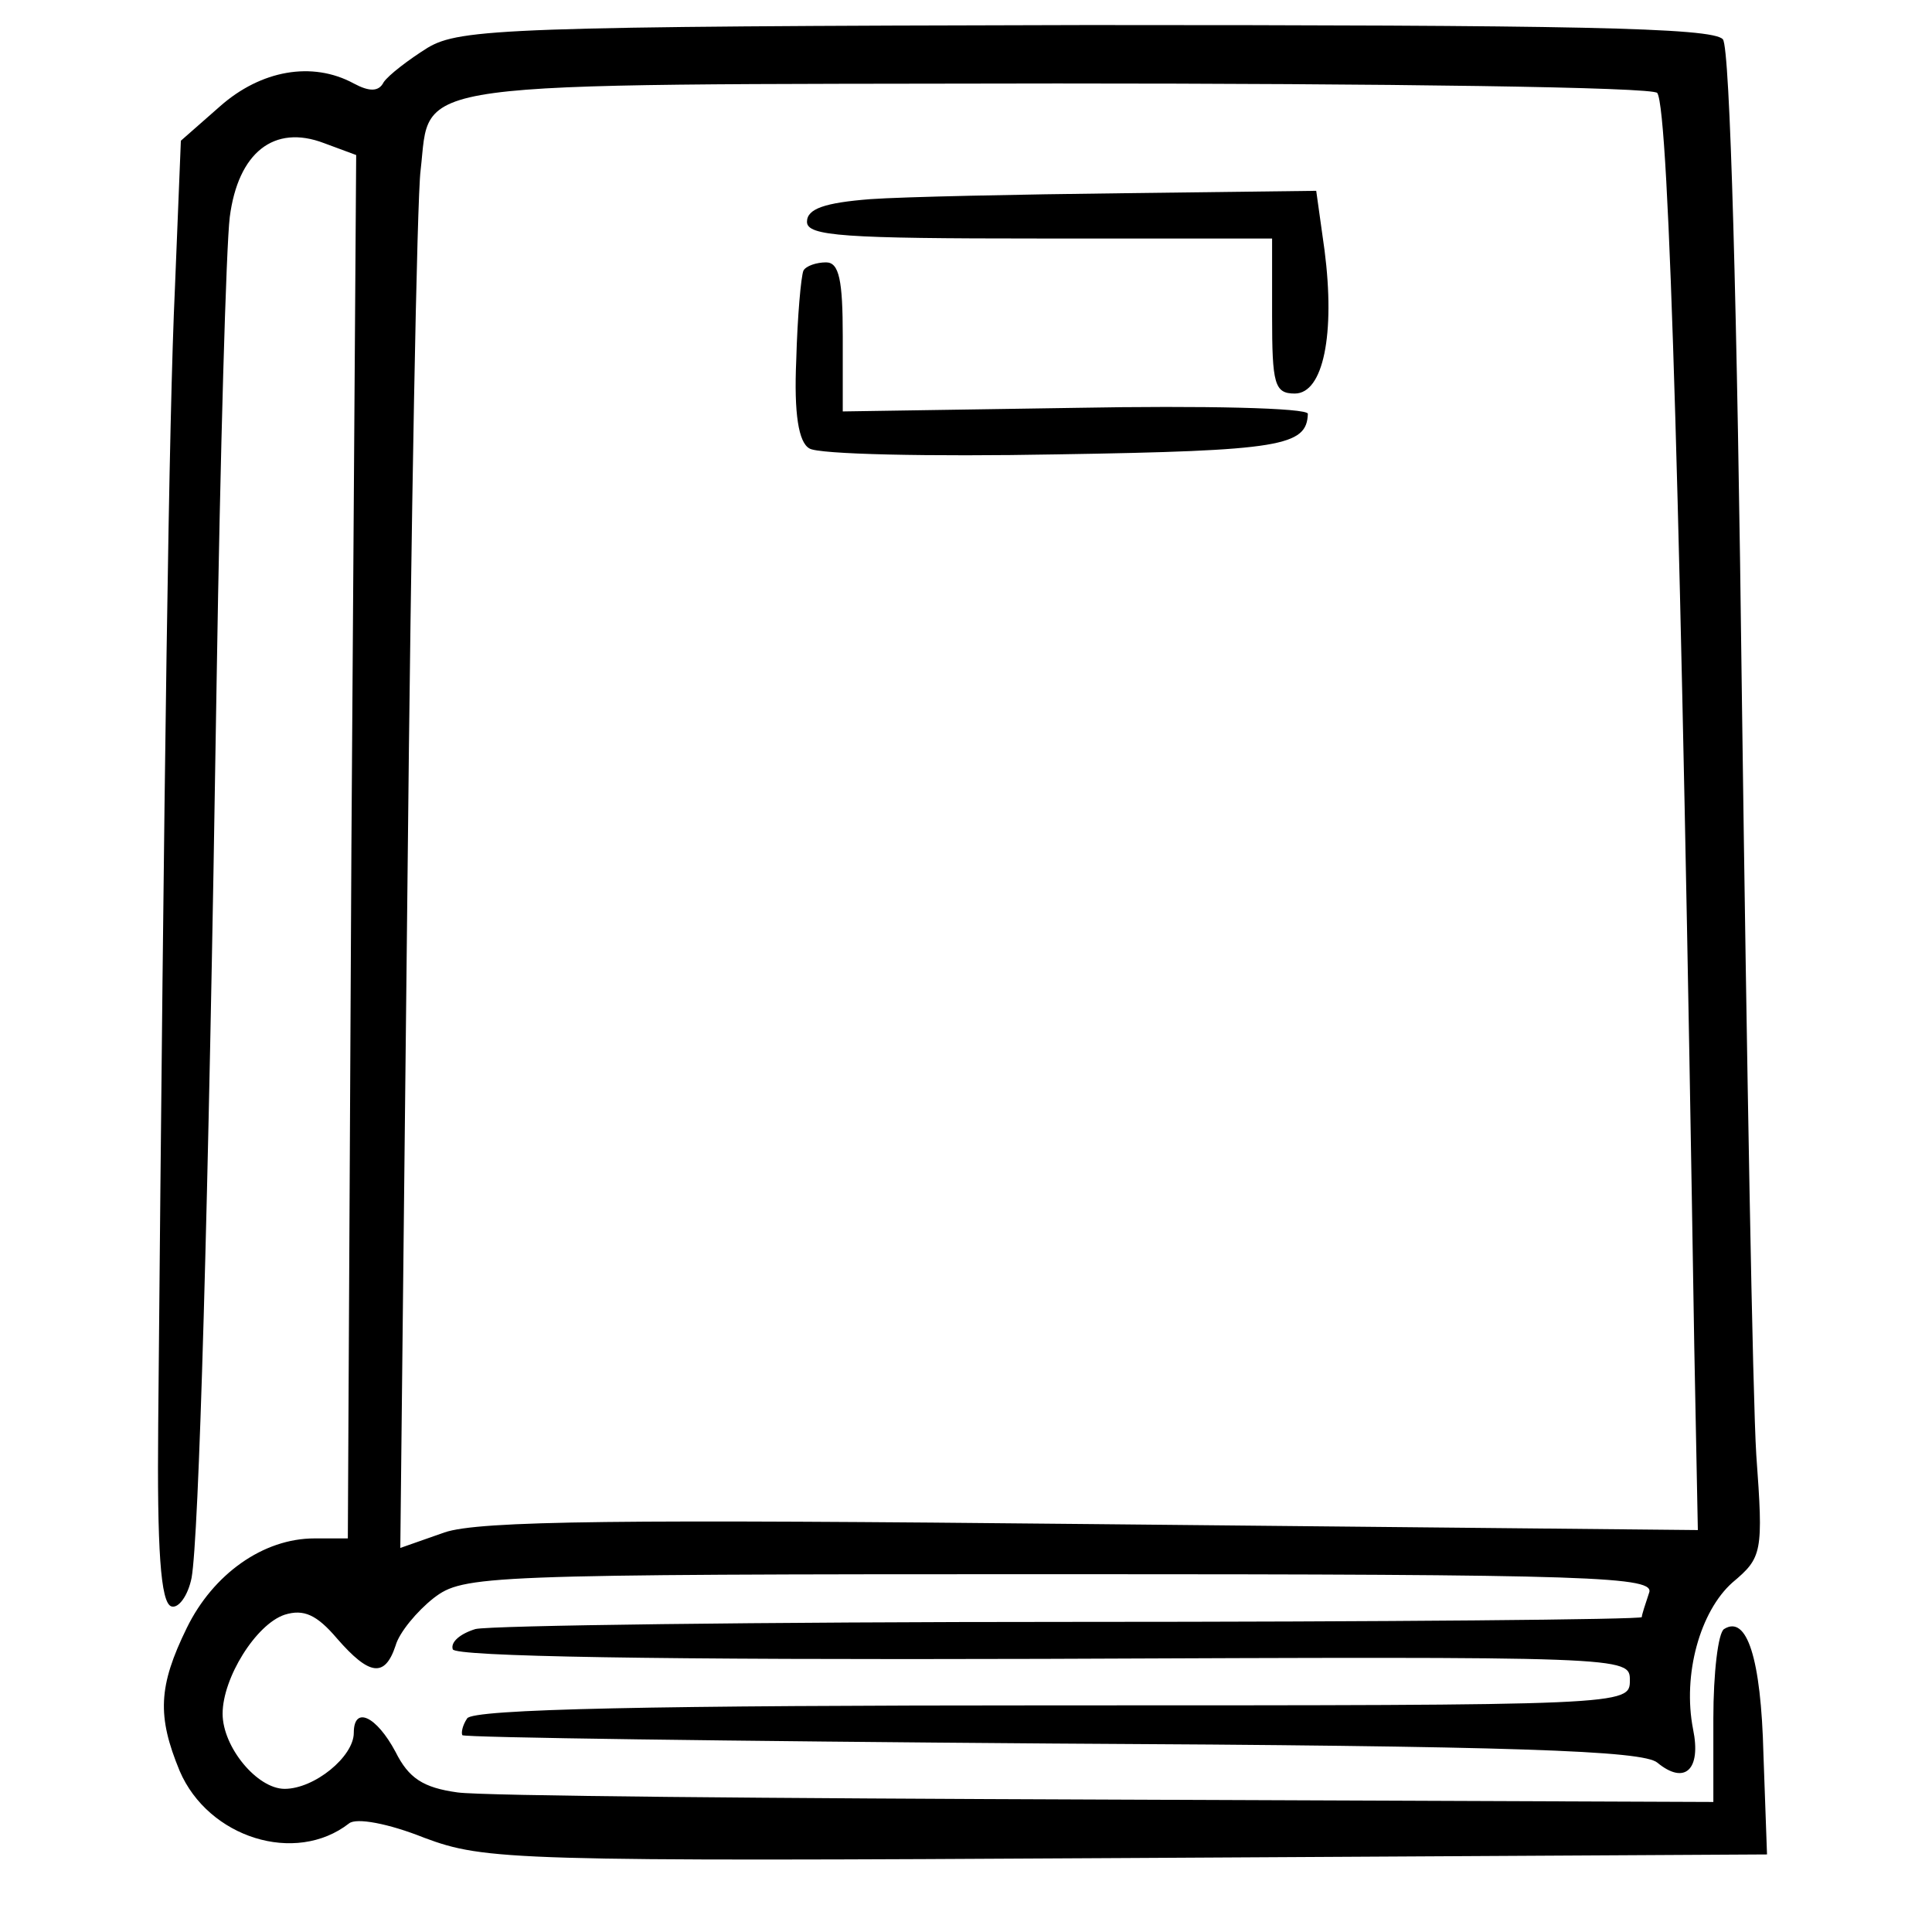<svg width="81" height="80" viewBox="0 0 81 80" fill="none" xmlns="http://www.w3.org/2000/svg">
<g id="bookClosed1">
<g id="Group">
<path id="Vector" d="M17.933 2C17.133 2.5 16.283 3.15 16.083 3.45C15.883 3.85 15.483 3.85 14.833 3.5C13.083 2.55 10.933 2.95 9.233 4.45L7.583 5.9L7.333 12.1C7.083 17.45 6.883 31.7 6.633 59.7C6.583 64.95 6.733 67.2 7.183 67.35C7.483 67.45 7.883 66.9 8.033 66.15C8.333 64.45 8.733 51.3 9.083 28.5C9.233 19 9.483 10.3 9.633 9.1C9.983 6.4 11.483 5.2 13.583 6L14.933 6.5L14.733 35.5L14.583 64.5H13.183C11.033 64.5 8.933 66 7.833 68.25C6.633 70.7 6.583 71.95 7.533 74.25C8.733 77.05 12.383 78.2 14.633 76.45C14.933 76.2 16.283 76.45 17.783 77.05C20.333 78 21.433 78.05 47.283 77.9L74.083 77.75L73.933 73.55C73.833 69.5 73.233 67.7 72.283 68.3C72.033 68.45 71.833 70.15 71.833 72.05V75.55L46.483 75.45C32.483 75.4 20.233 75.3 19.183 75.15C17.733 74.95 17.133 74.55 16.583 73.45C15.783 71.95 14.833 71.5 14.833 72.65C14.833 73.65 13.183 75 11.933 75C10.783 75 9.333 73.25 9.333 71.85C9.333 70.35 10.733 68.1 11.933 67.7C12.733 67.45 13.283 67.7 14.133 68.7C15.483 70.25 16.133 70.35 16.583 69C16.733 68.45 17.483 67.55 18.183 67C19.433 66.05 20.133 66 44.433 66C67.033 66 69.433 66.1 69.133 66.8C68.983 67.25 68.833 67.7 68.833 67.8C68.833 67.9 58.083 68 44.983 68C31.833 68 20.583 68.15 19.933 68.3C19.283 68.5 18.883 68.85 18.983 69.15C19.083 69.45 27.433 69.6 43.733 69.55C68.283 69.45 68.333 69.45 68.333 70.45C68.333 71.5 68.233 71.5 44.133 71.5C27.483 71.5 19.783 71.65 19.583 72.05C19.383 72.35 19.333 72.65 19.383 72.75C19.483 72.85 30.633 73 44.133 73.1C63.583 73.2 68.883 73.4 69.483 73.9C70.633 74.85 71.333 74.2 70.983 72.5C70.533 70.2 71.283 67.55 72.633 66.35C73.883 65.3 73.933 65.1 73.633 61C73.483 58.65 73.233 44.5 73.033 29.5C72.833 12.8 72.533 2 72.233 1.65C71.833 1.15 65.783 1.05 45.583 1.05C21.283 1.1 19.283 1.2 17.933 2ZM69.483 3.9C69.983 4.65 70.483 22 71.033 56.45L71.183 64.15L45.833 63.9C26.133 63.7 20.083 63.75 18.633 64.25L16.783 64.9L17.083 37.05C17.233 21.75 17.483 8.3 17.633 7.15C18.083 3.3 16.483 3.55 44.333 3.5C58.033 3.5 69.383 3.65 69.483 3.9Z" fill="black"/>
<path id="Vector_2" d="M36.483 8.35C34.583 8.5 33.833 8.75 33.833 9.3C33.833 9.9 35.383 10 43.583 10H53.333V13.25C53.333 16.1 53.433 16.5 54.283 16.5C55.483 16.5 55.983 14 55.533 10.5L55.183 8L47.133 8.1C42.733 8.15 37.883 8.25 36.483 8.35Z" fill="black"/>
<path id="Vector_3" d="M33.683 11.35C33.583 11.6 33.433 13.25 33.383 15.1C33.283 17.35 33.483 18.55 33.933 18.8C34.283 19.05 38.983 19.15 44.333 19.05C53.733 18.9 54.783 18.7 54.833 17.35C54.833 17.1 50.433 17 45.083 17.1L35.333 17.25V14.1C35.333 11.75 35.183 11 34.633 11C34.233 11 33.783 11.15 33.683 11.35Z" fill="black"/>
</g>
</g>
</svg>
